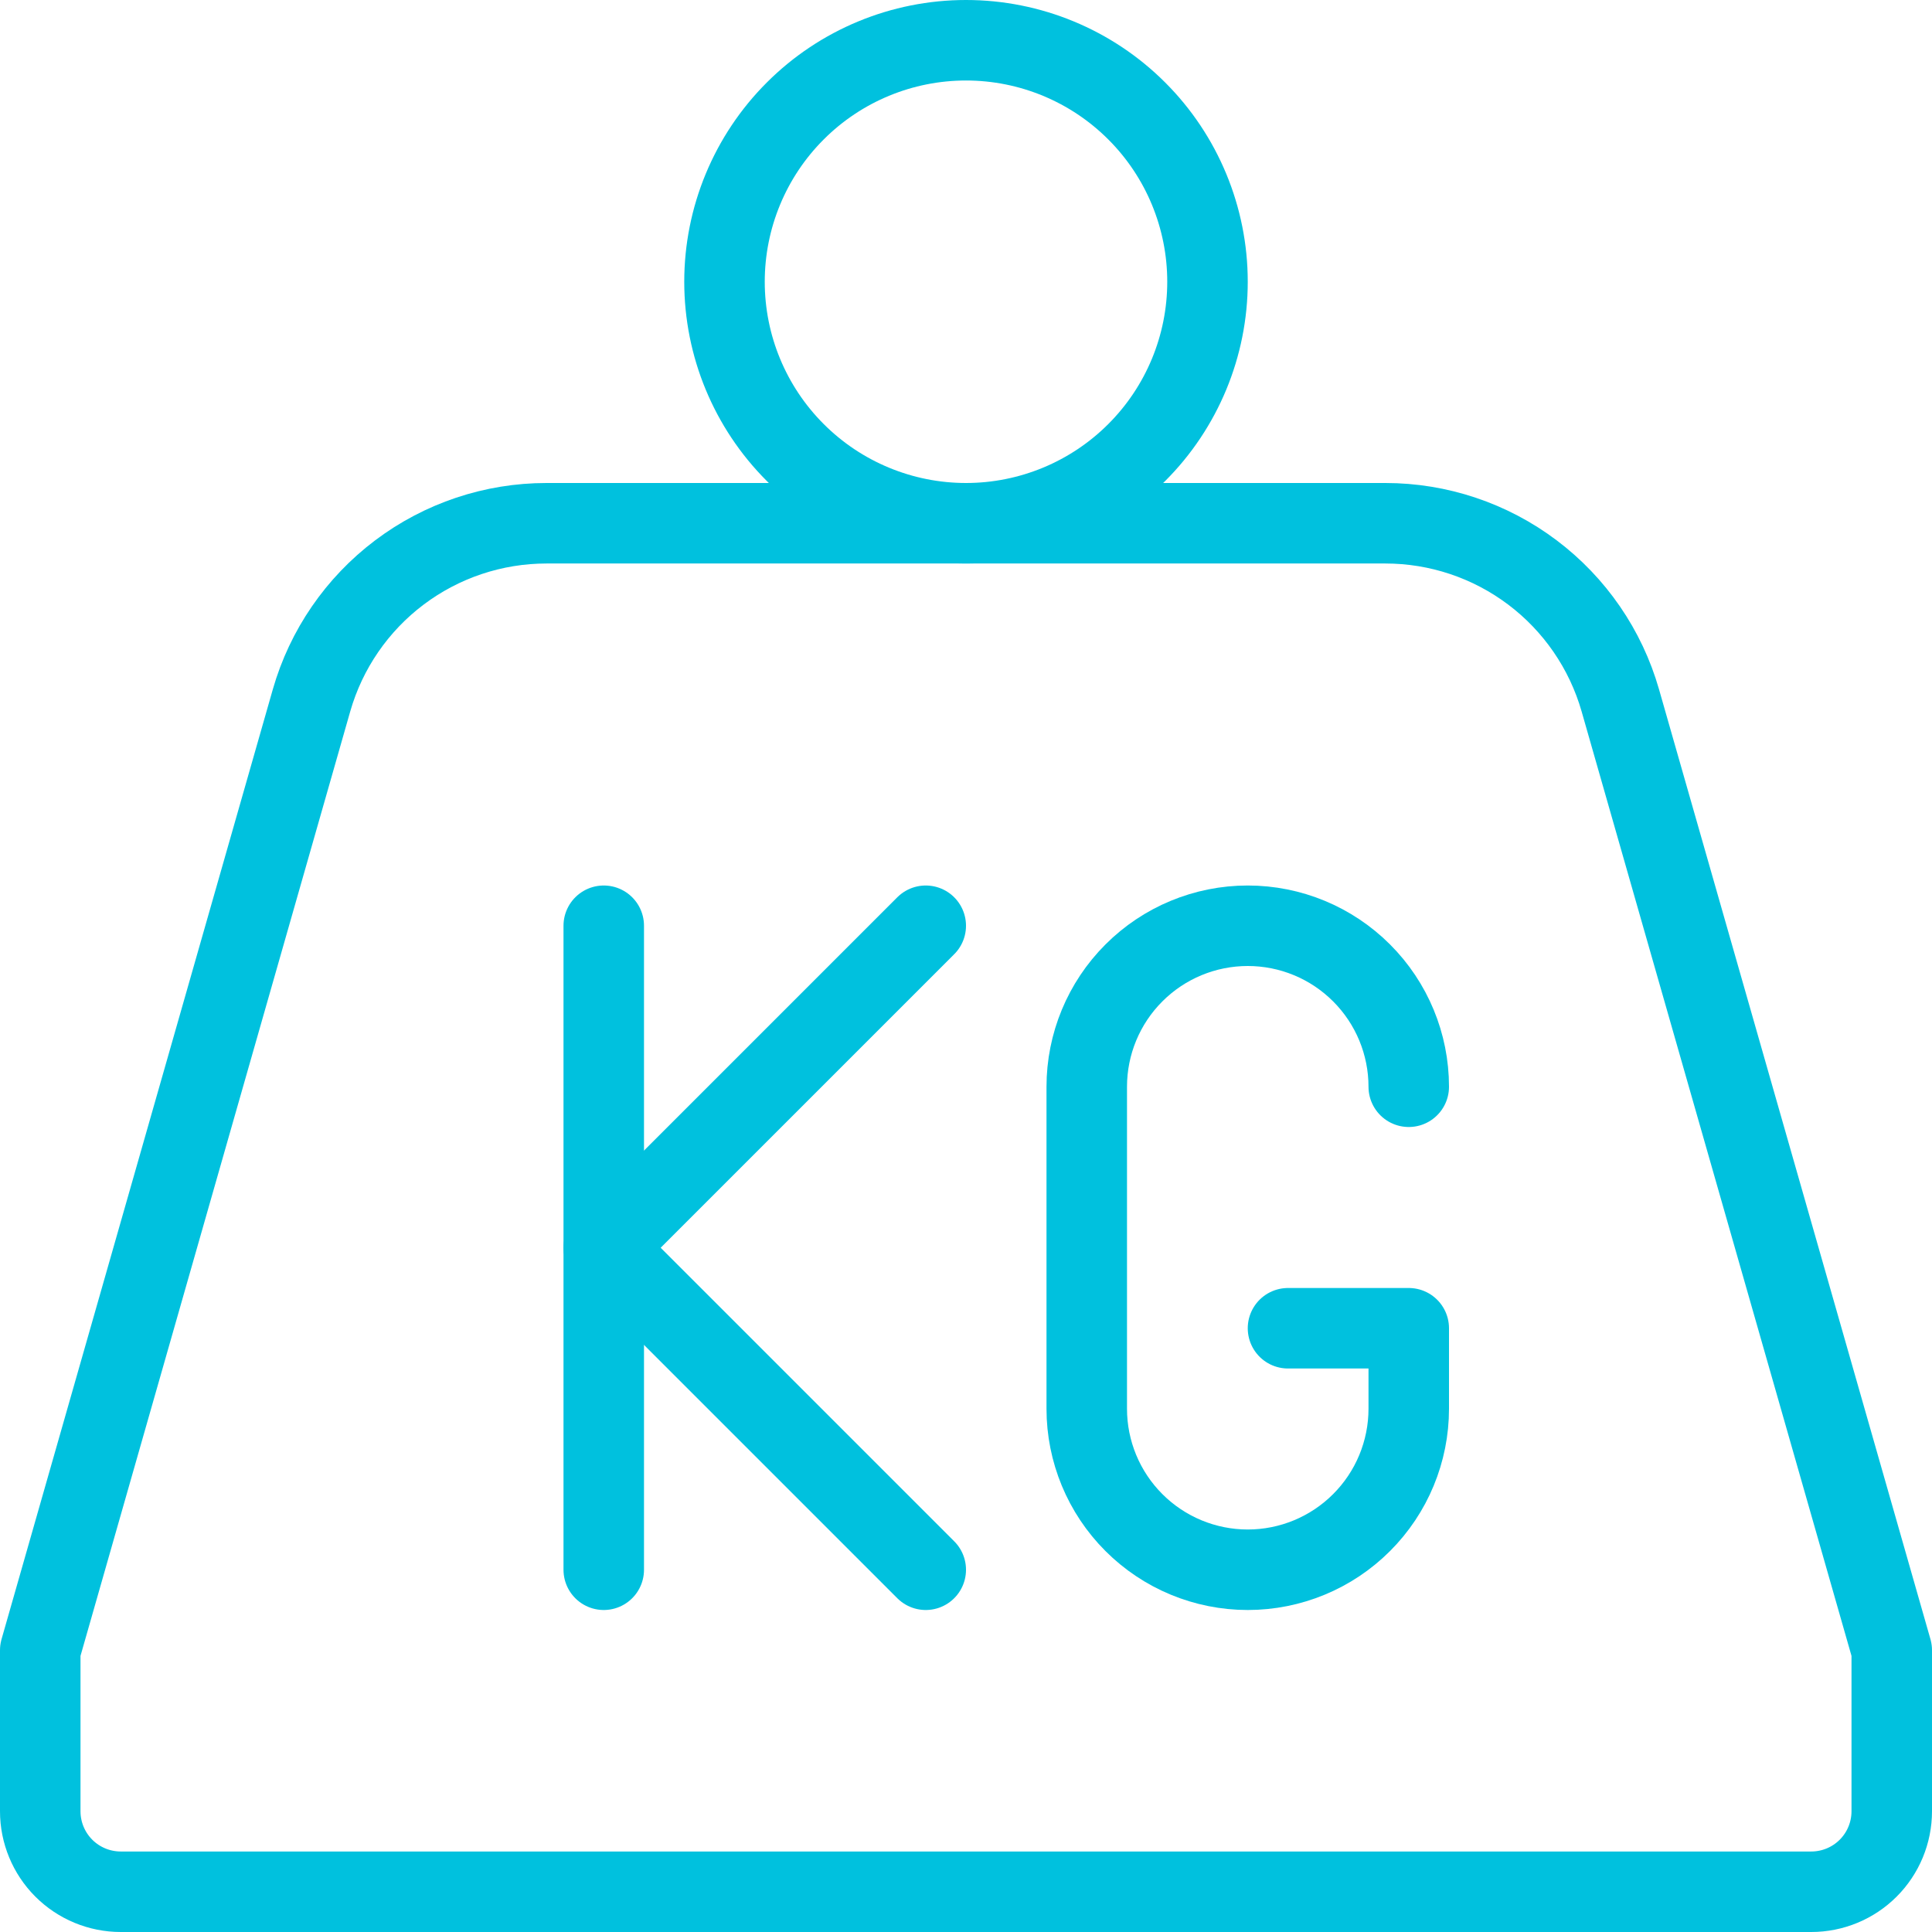 <svg width="60" height="60" viewBox="0 0 60 60" fill="none" xmlns="http://www.w3.org/2000/svg">
<g clip-path="url(#clip0_4376_161)">
<g clip-path="url(#clip1_4376_161)">
<path d="M22.5 8.75C22.5 10.739 23.29 12.647 24.697 14.053C26.103 15.46 28.011 16.25 30 16.25C31.989 16.25 33.897 15.46 35.303 14.053C36.71 12.647 37.5 10.739 37.5 8.75C37.5 6.761 36.71 4.853 35.303 3.447C33.897 2.04 31.989 1.25 30 1.25C28.011 1.25 26.103 2.04 24.697 3.447C23.29 4.853 22.5 6.761 22.5 8.75Z" stroke="#00C1DE" stroke-width="2.5" stroke-linecap="round" stroke-linejoin="round"/>
<path d="M58.75 51.25V56.25C58.75 56.913 58.487 57.549 58.018 58.018C57.549 58.487 56.913 58.75 56.25 58.75H3.75C3.087 58.75 2.451 58.487 1.982 58.018C1.513 57.549 1.25 56.913 1.25 56.25V51.25L9.675 21.75C10.129 20.165 11.087 18.771 12.403 17.779C13.72 16.786 15.324 16.25 16.973 16.25H43.023C44.671 16.25 46.275 16.786 47.592 17.779C48.908 18.771 49.866 20.165 50.32 21.75L58.75 51.25Z" stroke="#00C1DE" stroke-width="2.5" stroke-linecap="round" stroke-linejoin="round"/>
<path d="M28.75 28.75L18.75 38.75L28.75 48.75" stroke="#00C1DE" stroke-width="2.5" stroke-linecap="round" stroke-linejoin="round"/>
<path d="M18.75 48.75V28.75" stroke="#00C1DE" stroke-width="2.5" stroke-linecap="round" stroke-linejoin="round"/>
<path d="M43.75 33.75C43.75 32.424 43.223 31.152 42.285 30.215C41.348 29.277 40.076 28.75 38.75 28.75C37.424 28.75 36.152 29.277 35.215 30.215C34.277 31.152 33.75 32.424 33.75 33.75V43.75C33.75 45.076 34.277 46.348 35.215 47.285C36.152 48.223 37.424 48.75 38.75 48.75C40.076 48.75 41.348 48.223 42.285 47.285C43.223 46.348 43.75 45.076 43.75 43.75V41.25H40" stroke="#00C1DE" stroke-width="2.5" stroke-linecap="round" stroke-linejoin="round"/>
</g>
</g>
<defs>
<clipPath id="clip0_4376_161">
<rect width="60" height="60" fill="white"/>
</clipPath>
<clipPath id="clip1_4376_161">
<rect width="60" height="60" fill="white"/>
</clipPath>
</defs>
</svg>
